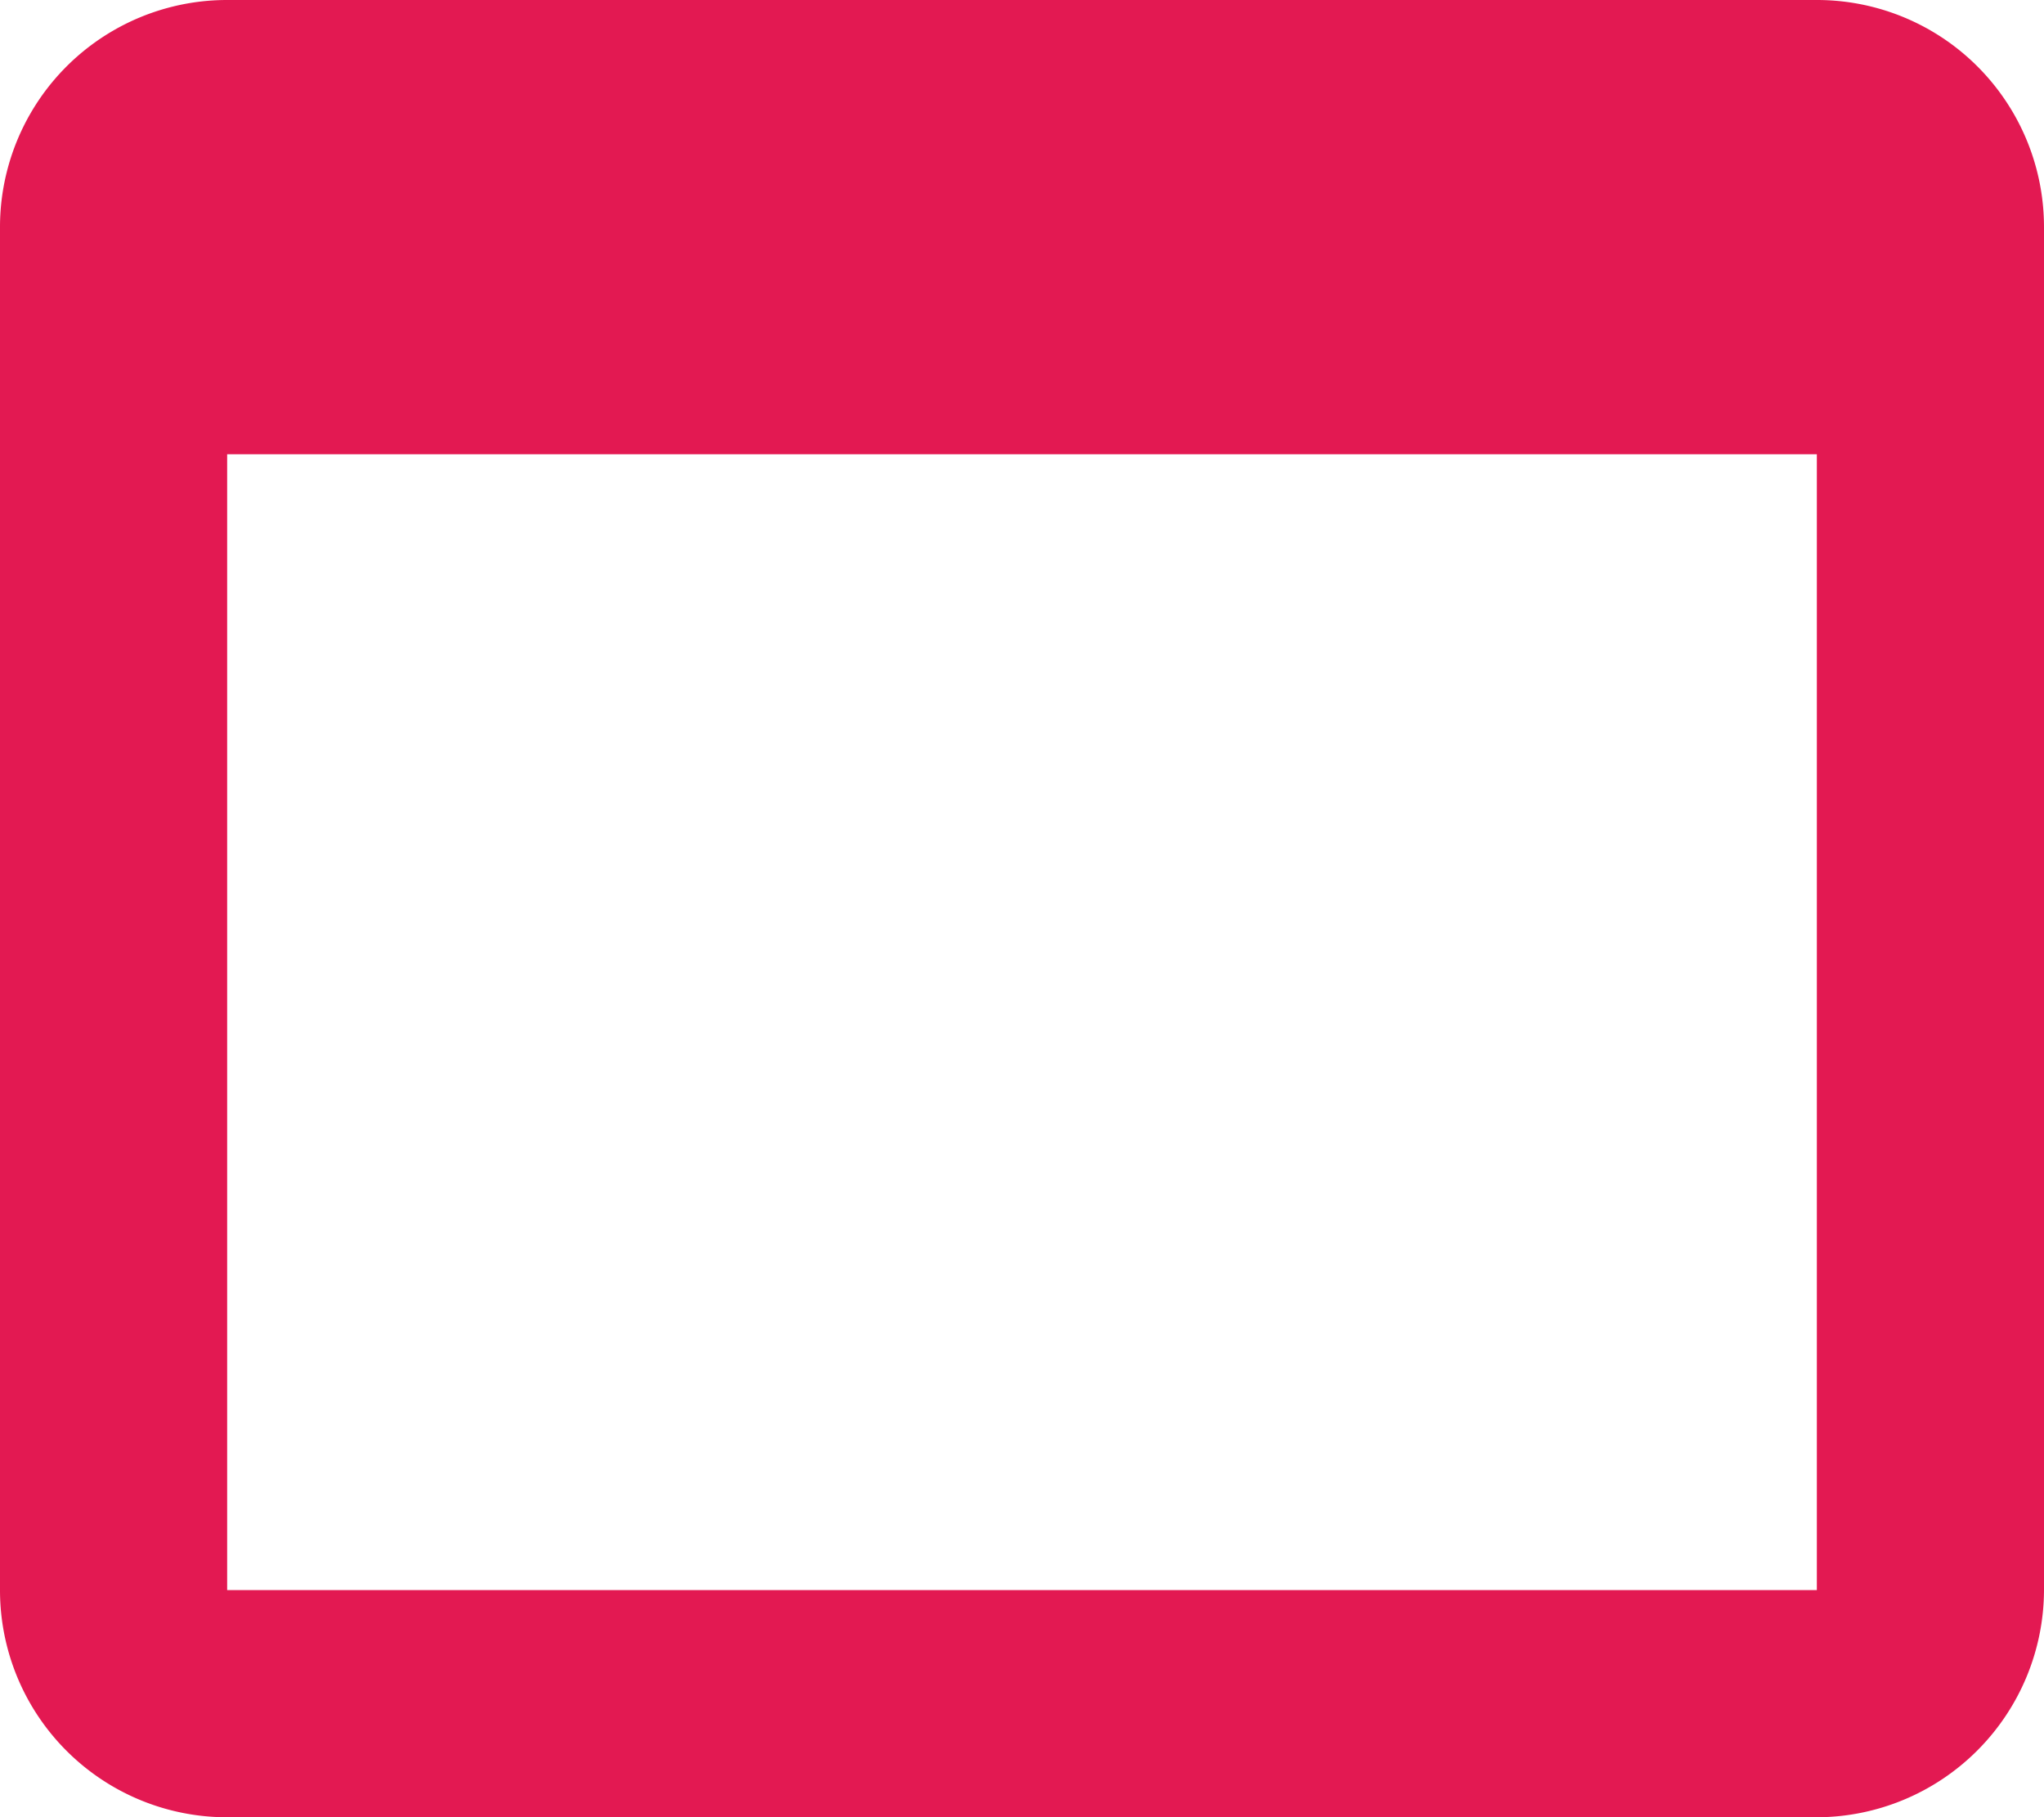 <svg xmlns="http://www.w3.org/2000/svg" width="15.018" height="13.35" viewBox="0 0 15.018 13.35">
  <path id="Icon_material-web-asset" data-name="Icon material-web-asset" d="M17.849,6H6.169A1.668,1.668,0,0,0,4.5,7.669V17.681a1.668,1.668,0,0,0,1.669,1.669H17.849a1.674,1.674,0,0,0,1.669-1.669V7.669A1.668,1.668,0,0,0,17.849,6Zm0,11.681H6.169V9.337H17.849Z" transform="translate(-4.5 -6)" fill="#e31952"/>
</svg>
